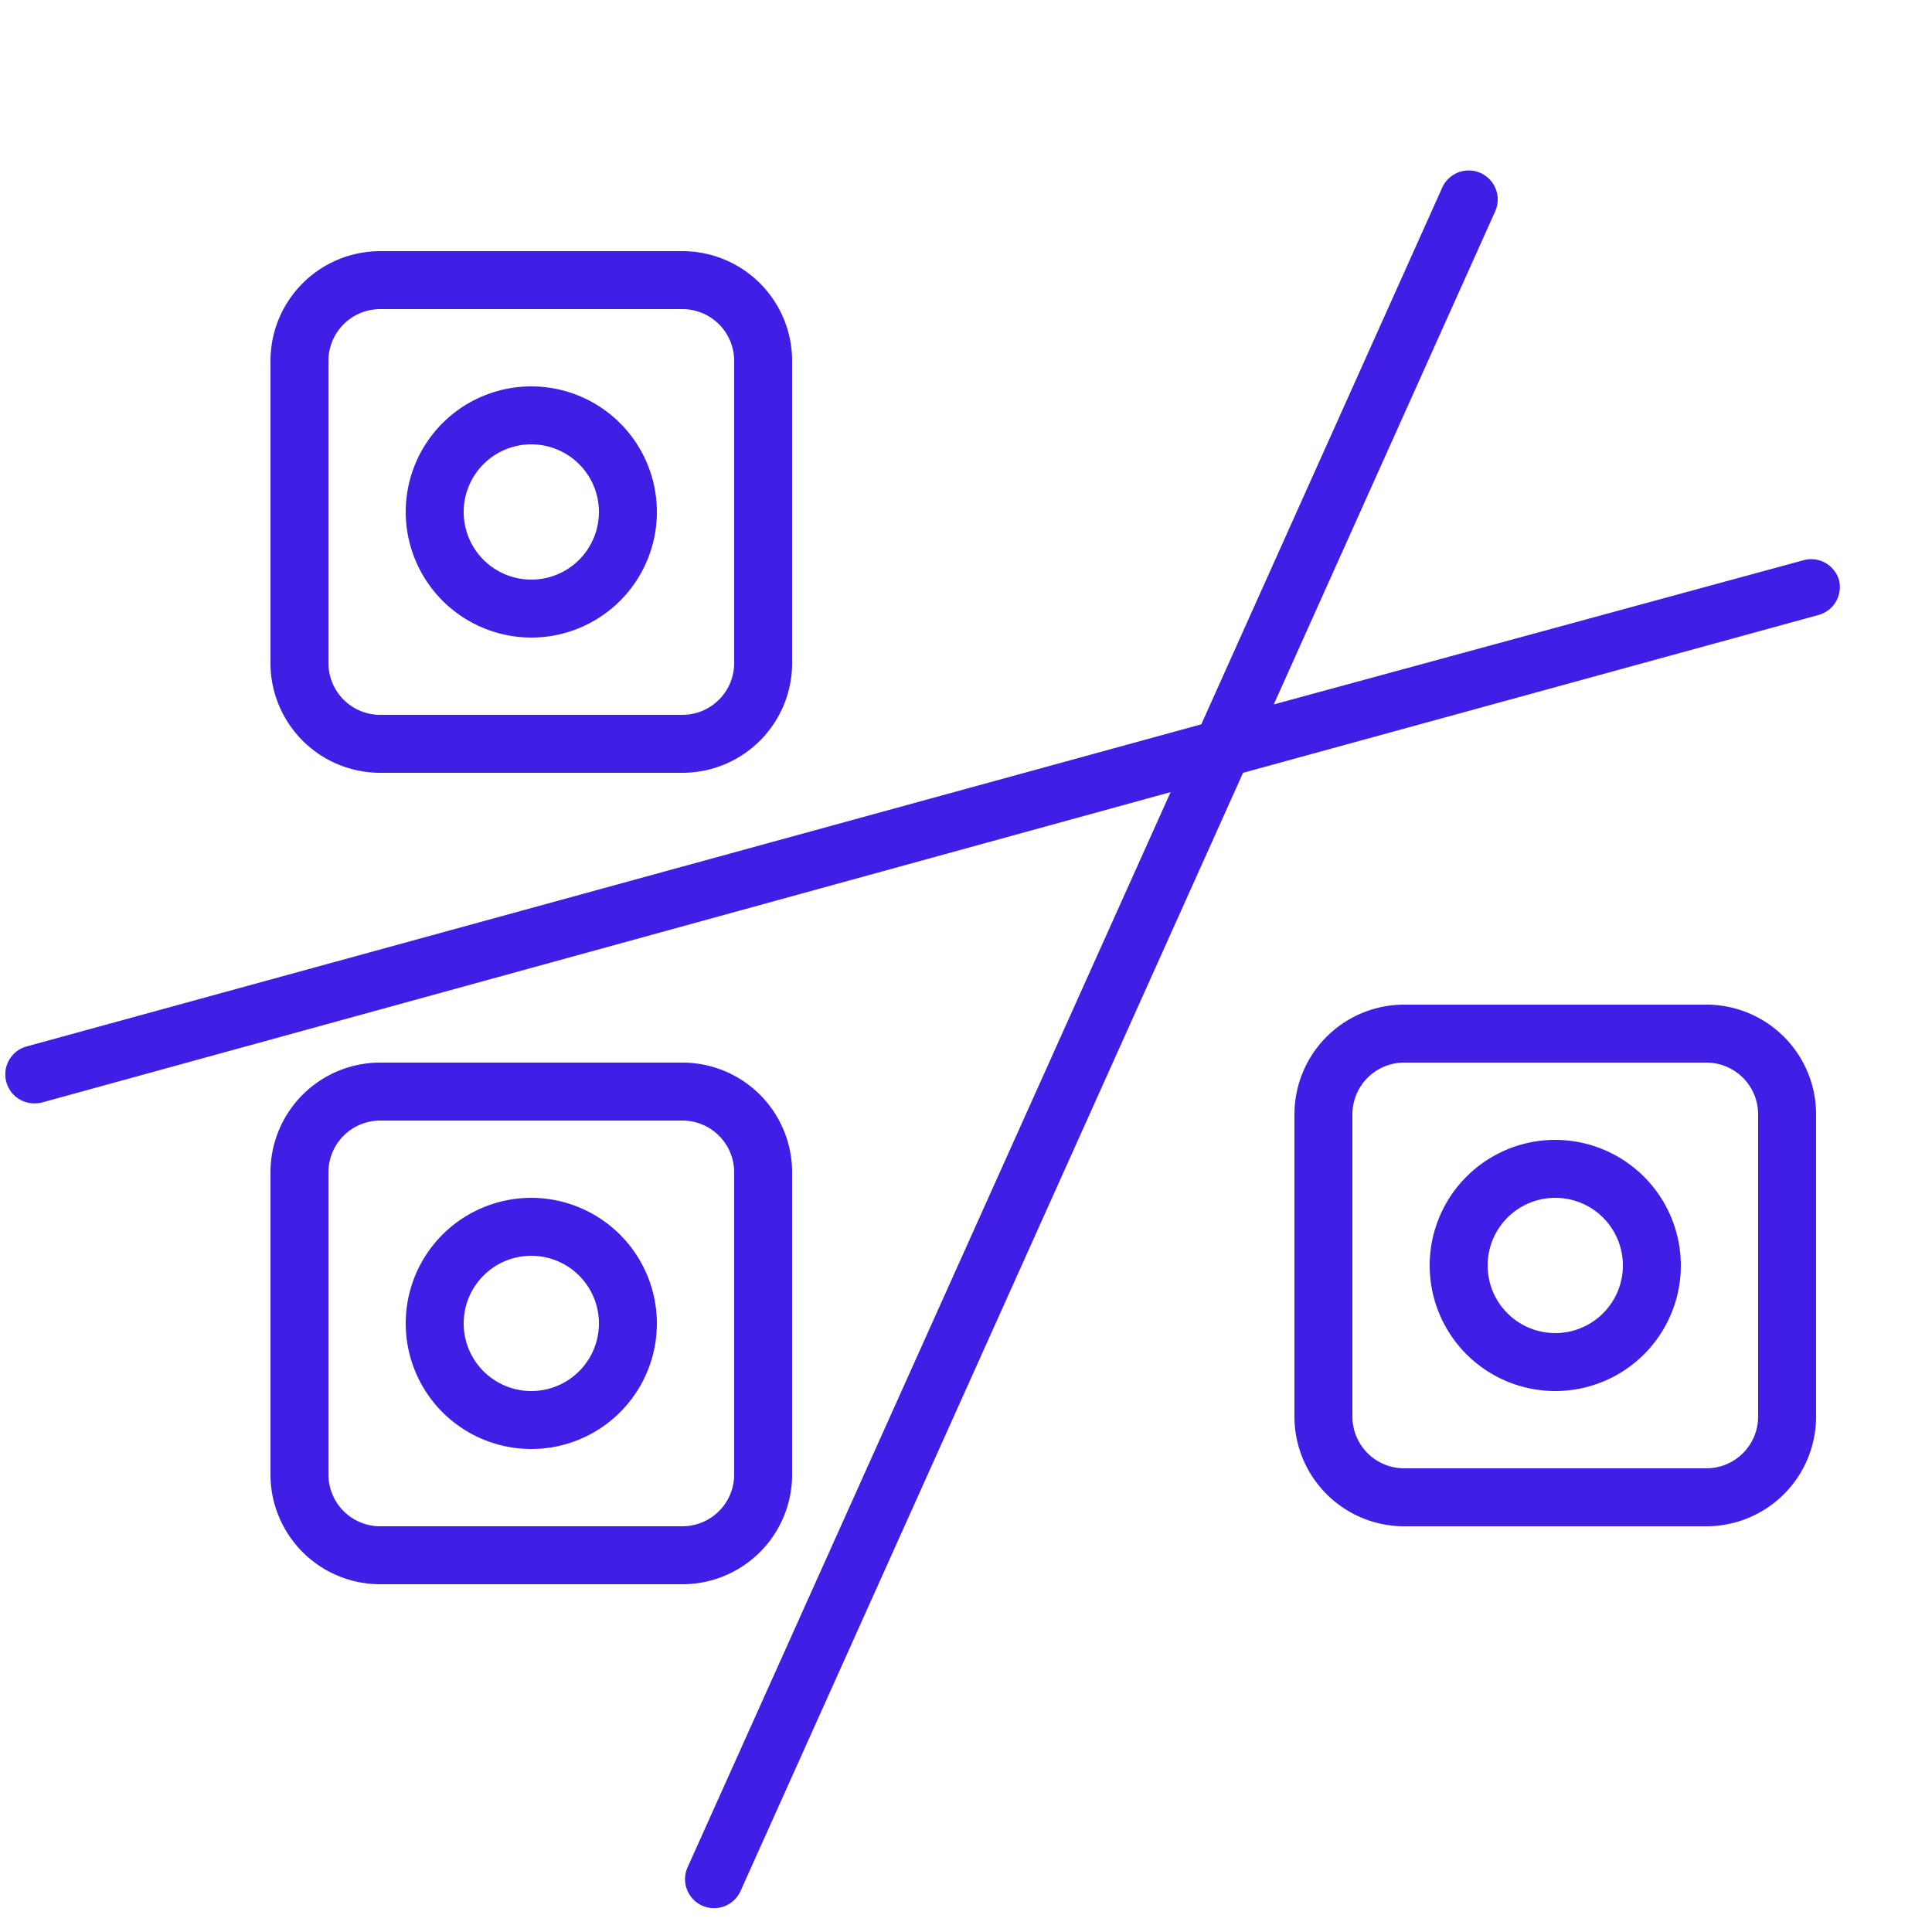 <svg xmlns="http://www.w3.org/2000/svg" viewBox="0 0 100 100" fill-rule="evenodd"><g class="t-group-origins"><path d="M88.32 52H72.68A5.68 5.68 0 0 0 67 57.68v15.64A5.68 5.68 0 0 0 72.68 79h15.64A5.68 5.68 0 0 0 94 73.32V57.68A5.68 5.68 0 0 0 88.32 52ZM91 73.32A2.68 2.68 0 0 1 88.32 76H72.68A2.68 2.68 0 0 1 70 73.32V57.68A2.68 2.68 0 0 1 72.68 55h15.64A2.68 2.68 0 0 1 91 57.68Z" stroke-width="0" stroke="#401ee5" fill="#401ee5" stroke-width-old="0"></path><path d="M80.5 59a6.5 6.5 0 1 0 6.5 6.5 6.51 6.51 0 0 0-6.5-6.5Zm0 10a3.5 3.5 0 1 1 3.5-3.5 3.5 3.5 0 0 1-3.5 3.5ZM19.68 40h15.64A5.68 5.68 0 0 0 41 34.32V18.68A5.68 5.68 0 0 0 35.32 13H19.68A5.68 5.68 0 0 0 14 18.68v15.64A5.68 5.68 0 0 0 19.68 40ZM17 18.68A2.68 2.68 0 0 1 19.68 16h15.64A2.68 2.68 0 0 1 38 18.68v15.64A2.68 2.68 0 0 1 35.32 37H19.68A2.68 2.68 0 0 1 17 34.32Z" stroke-width="0" stroke="#401ee5" fill="#401ee5" stroke-width-old="0"></path><path d="M27.5 33a6.5 6.5 0 1 0-6.5-6.5 6.51 6.51 0 0 0 6.5 6.5Zm0-10a3.5 3.5 0 1 1-3.5 3.5 3.5 3.5 0 0 1 3.5-3.5ZM41 76.32V60.68A5.68 5.68 0 0 0 35.32 55H19.68A5.68 5.68 0 0 0 14 60.68v15.64A5.68 5.68 0 0 0 19.68 82h15.64A5.68 5.68 0 0 0 41 76.32Zm-3 0A2.68 2.68 0 0 1 35.32 79H19.68A2.68 2.68 0 0 1 17 76.32V60.68A2.68 2.68 0 0 1 19.68 58h15.64A2.68 2.68 0 0 1 38 60.68Z" stroke-width="0" stroke="#401ee5" fill="#401ee5" stroke-width-old="0"></path><path d="M27.5 62a6.5 6.5 0 1 0 6.5 6.5 6.51 6.51 0 0 0-6.5-6.5Zm0 10a3.5 3.5 0 1 1 3.5-3.5 3.5 3.5 0 0 1-3.5 3.5Z" stroke-width="0" stroke="#401ee5" fill="#401ee5" stroke-width-old="0"></path><path d="M95.18 30a1.5 1.5 0 0 0-1.84-1l-27.41 7.46 11.46-25.52a1.5 1.5 0 1 0-2.74-1.23L62.18 37.49 1.39 54.16a1.5 1.5 0 0 0 .4 2.95 1.47 1.47 0 0 0 .4-.05L60.59 41l-25 55.65a1.5 1.5 0 1 0 2.74 1.23L64.34 40l29.79-8.17A1.5 1.5 0 0 0 95.18 30Z" stroke-width="0" stroke="#401ee5" fill="#401ee5" stroke-width-old="0"></path></g></svg>
